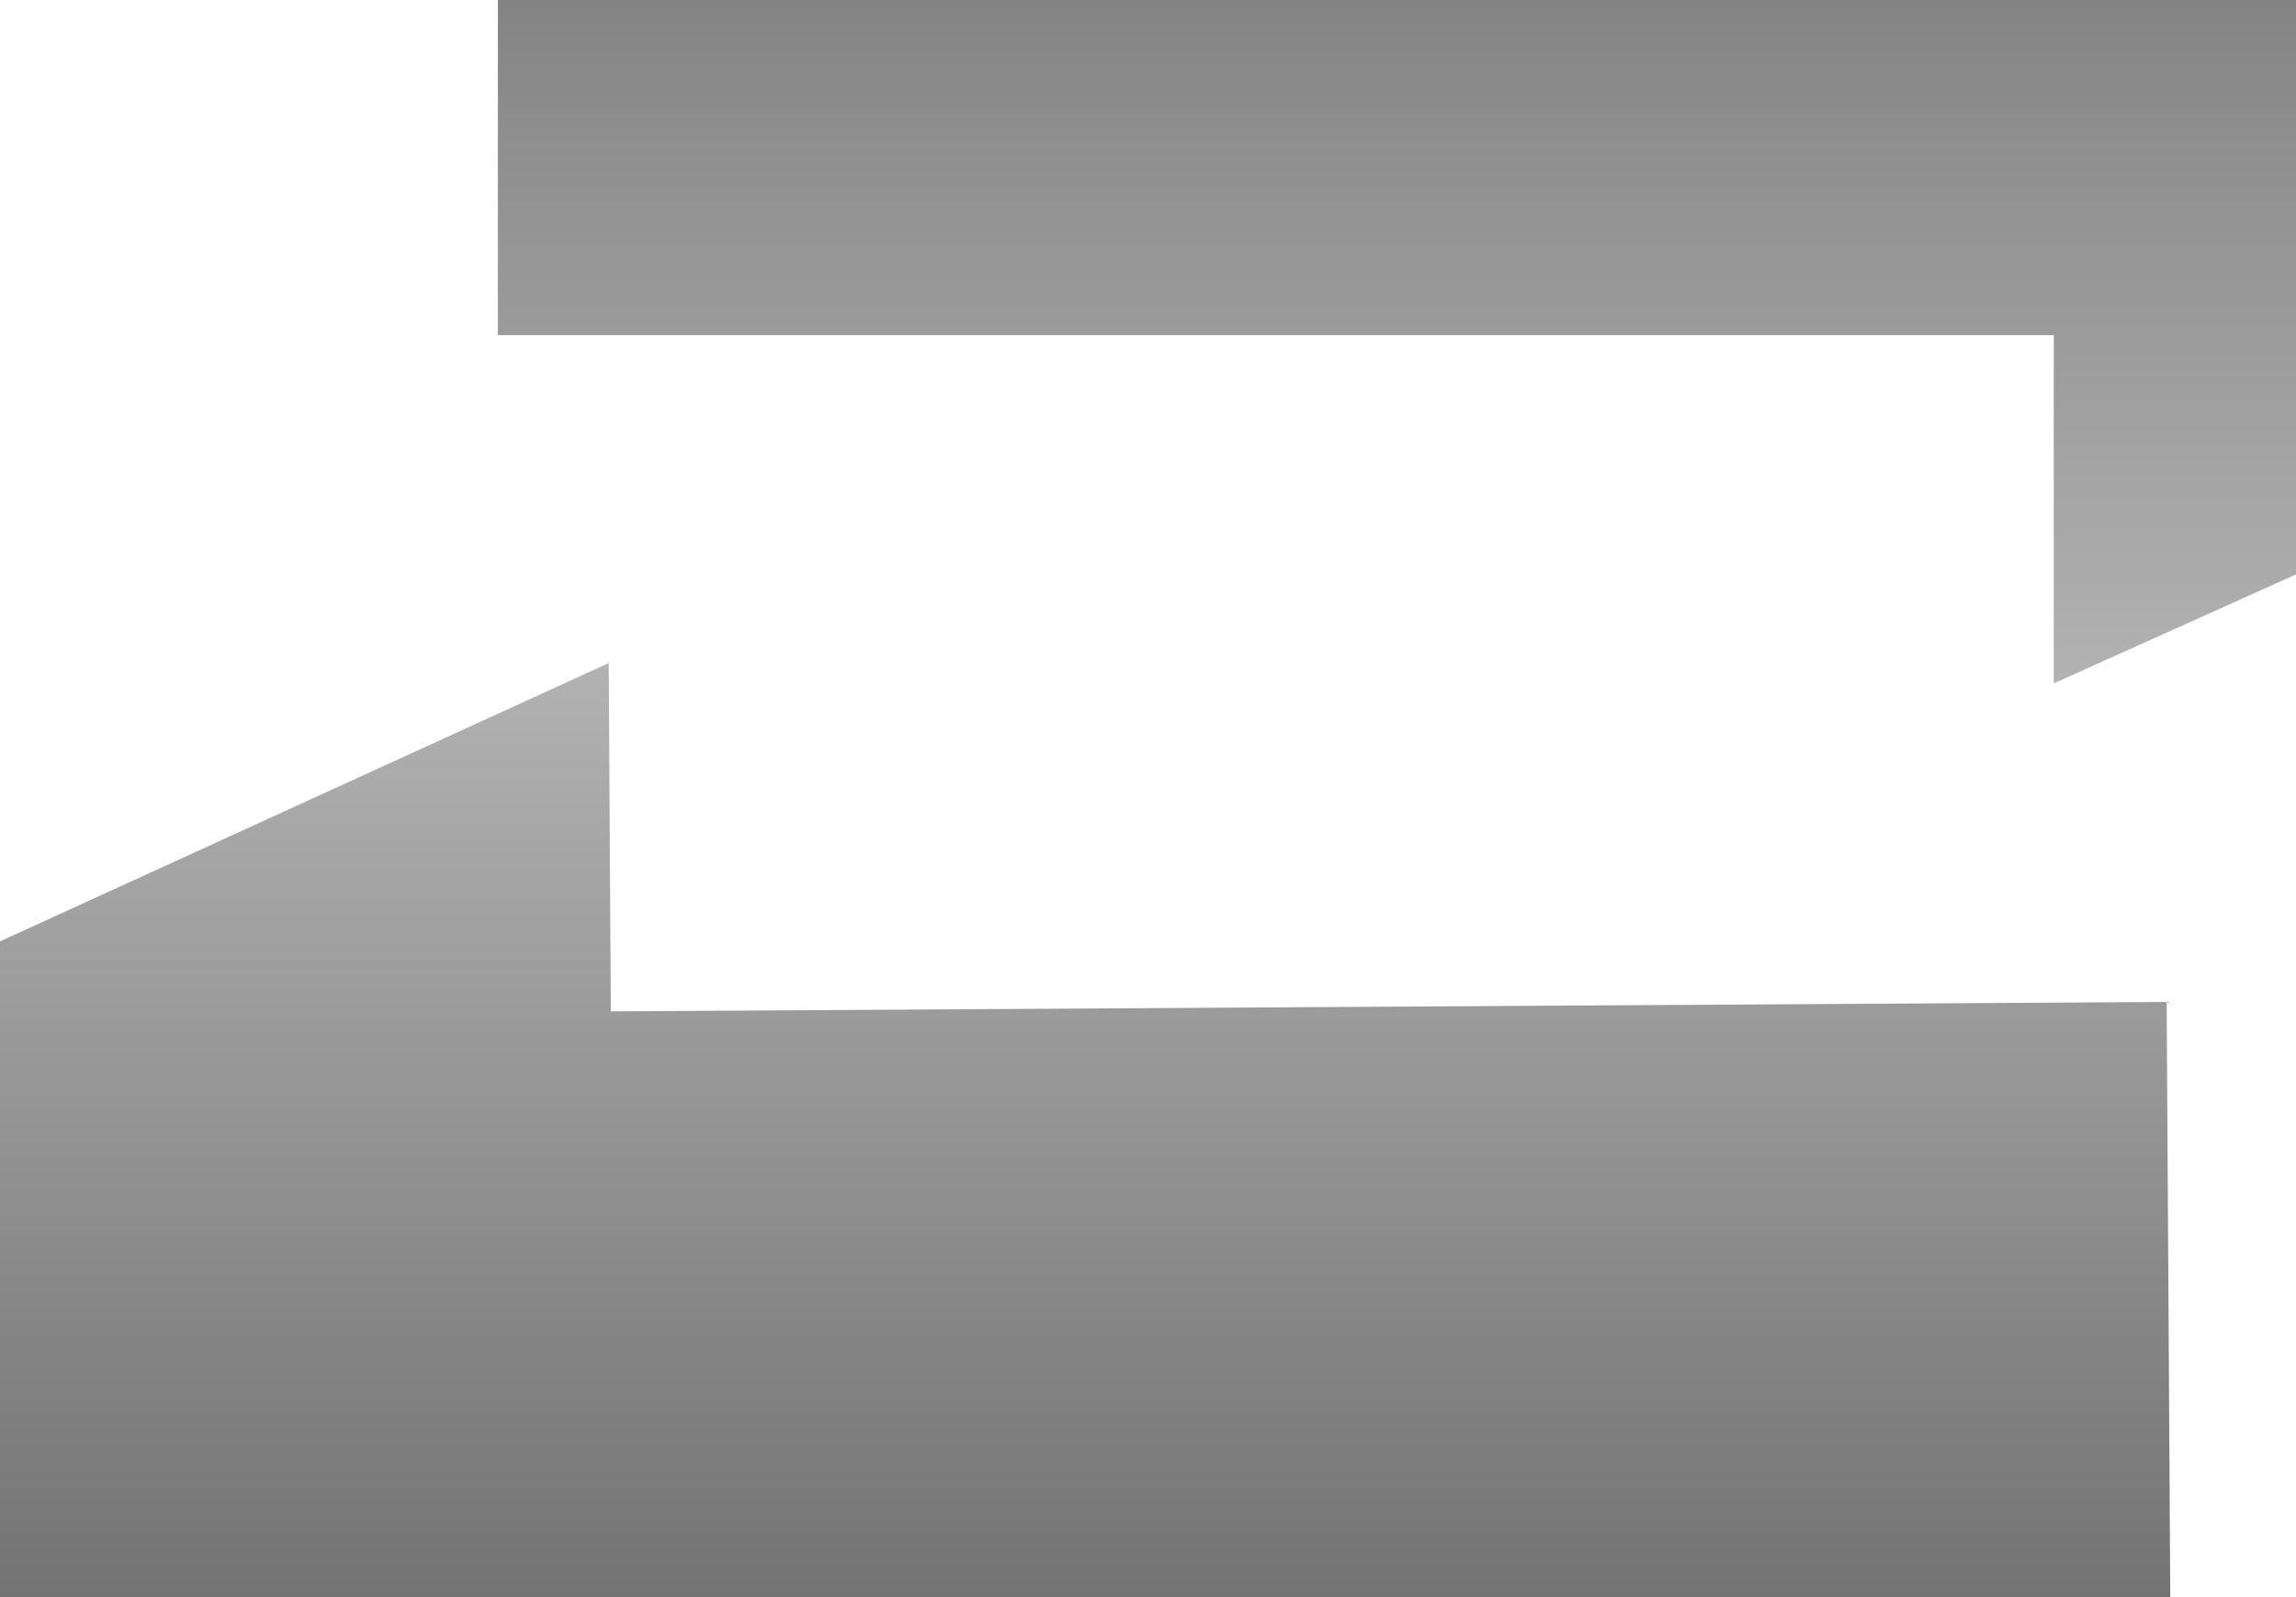 <?xml version="1.0" encoding="UTF-8"?>
<svg width="150" height="104.36" xmlns="http://www.w3.org/2000/svg" xmlns:svg="http://www.w3.org/2000/svg">
 <title>left right green arrow icon</title>
 <defs>
  <linearGradient y2="0" x2="1" y1="0" x1="0" id="svg_2">
   <stop offset="0.186" stop-color="#666666"/>
   <stop offset="1" stop-opacity="0.996" stop-color="#b2b2b2"/>
  </linearGradient>
 </defs>
 <g>
  <title>Layer 1</title>
  <path fill="url(#svg_2)" stroke="#000000" stroke-width="5" d="m-5.227,88.588l45.513,-101.159l45.513,101.159l-22.756,0l0,101.647l-45.513,0l0,-101.647l-22.756,0z" id="svg_6" stroke-opacity="0" transform="rotate(-90.348, 40.287, 88.832)"/>
  <path fill="url(#svg_2)" stroke="#000000" stroke-width="5" d="m-5.227,88.588l45.513,-101.159l45.513,101.159l-22.756,0l0,101.647l-45.513,0l0,-101.647l-22.756,0z" stroke-opacity="0" transform="rotate(90, 133.93, -0.862) translate(1) translate(1) translate(1) translate(1) translate(1) translate(1) translate(1) translate(1) translate(1) translate(1) translate(-171, -60) translate(-94, -29) translate(-4, 4) translate(-6, -6) translate(-383, -309) translate(741.643, 310.306)" id="svg_15"/>
 </g>
</svg>